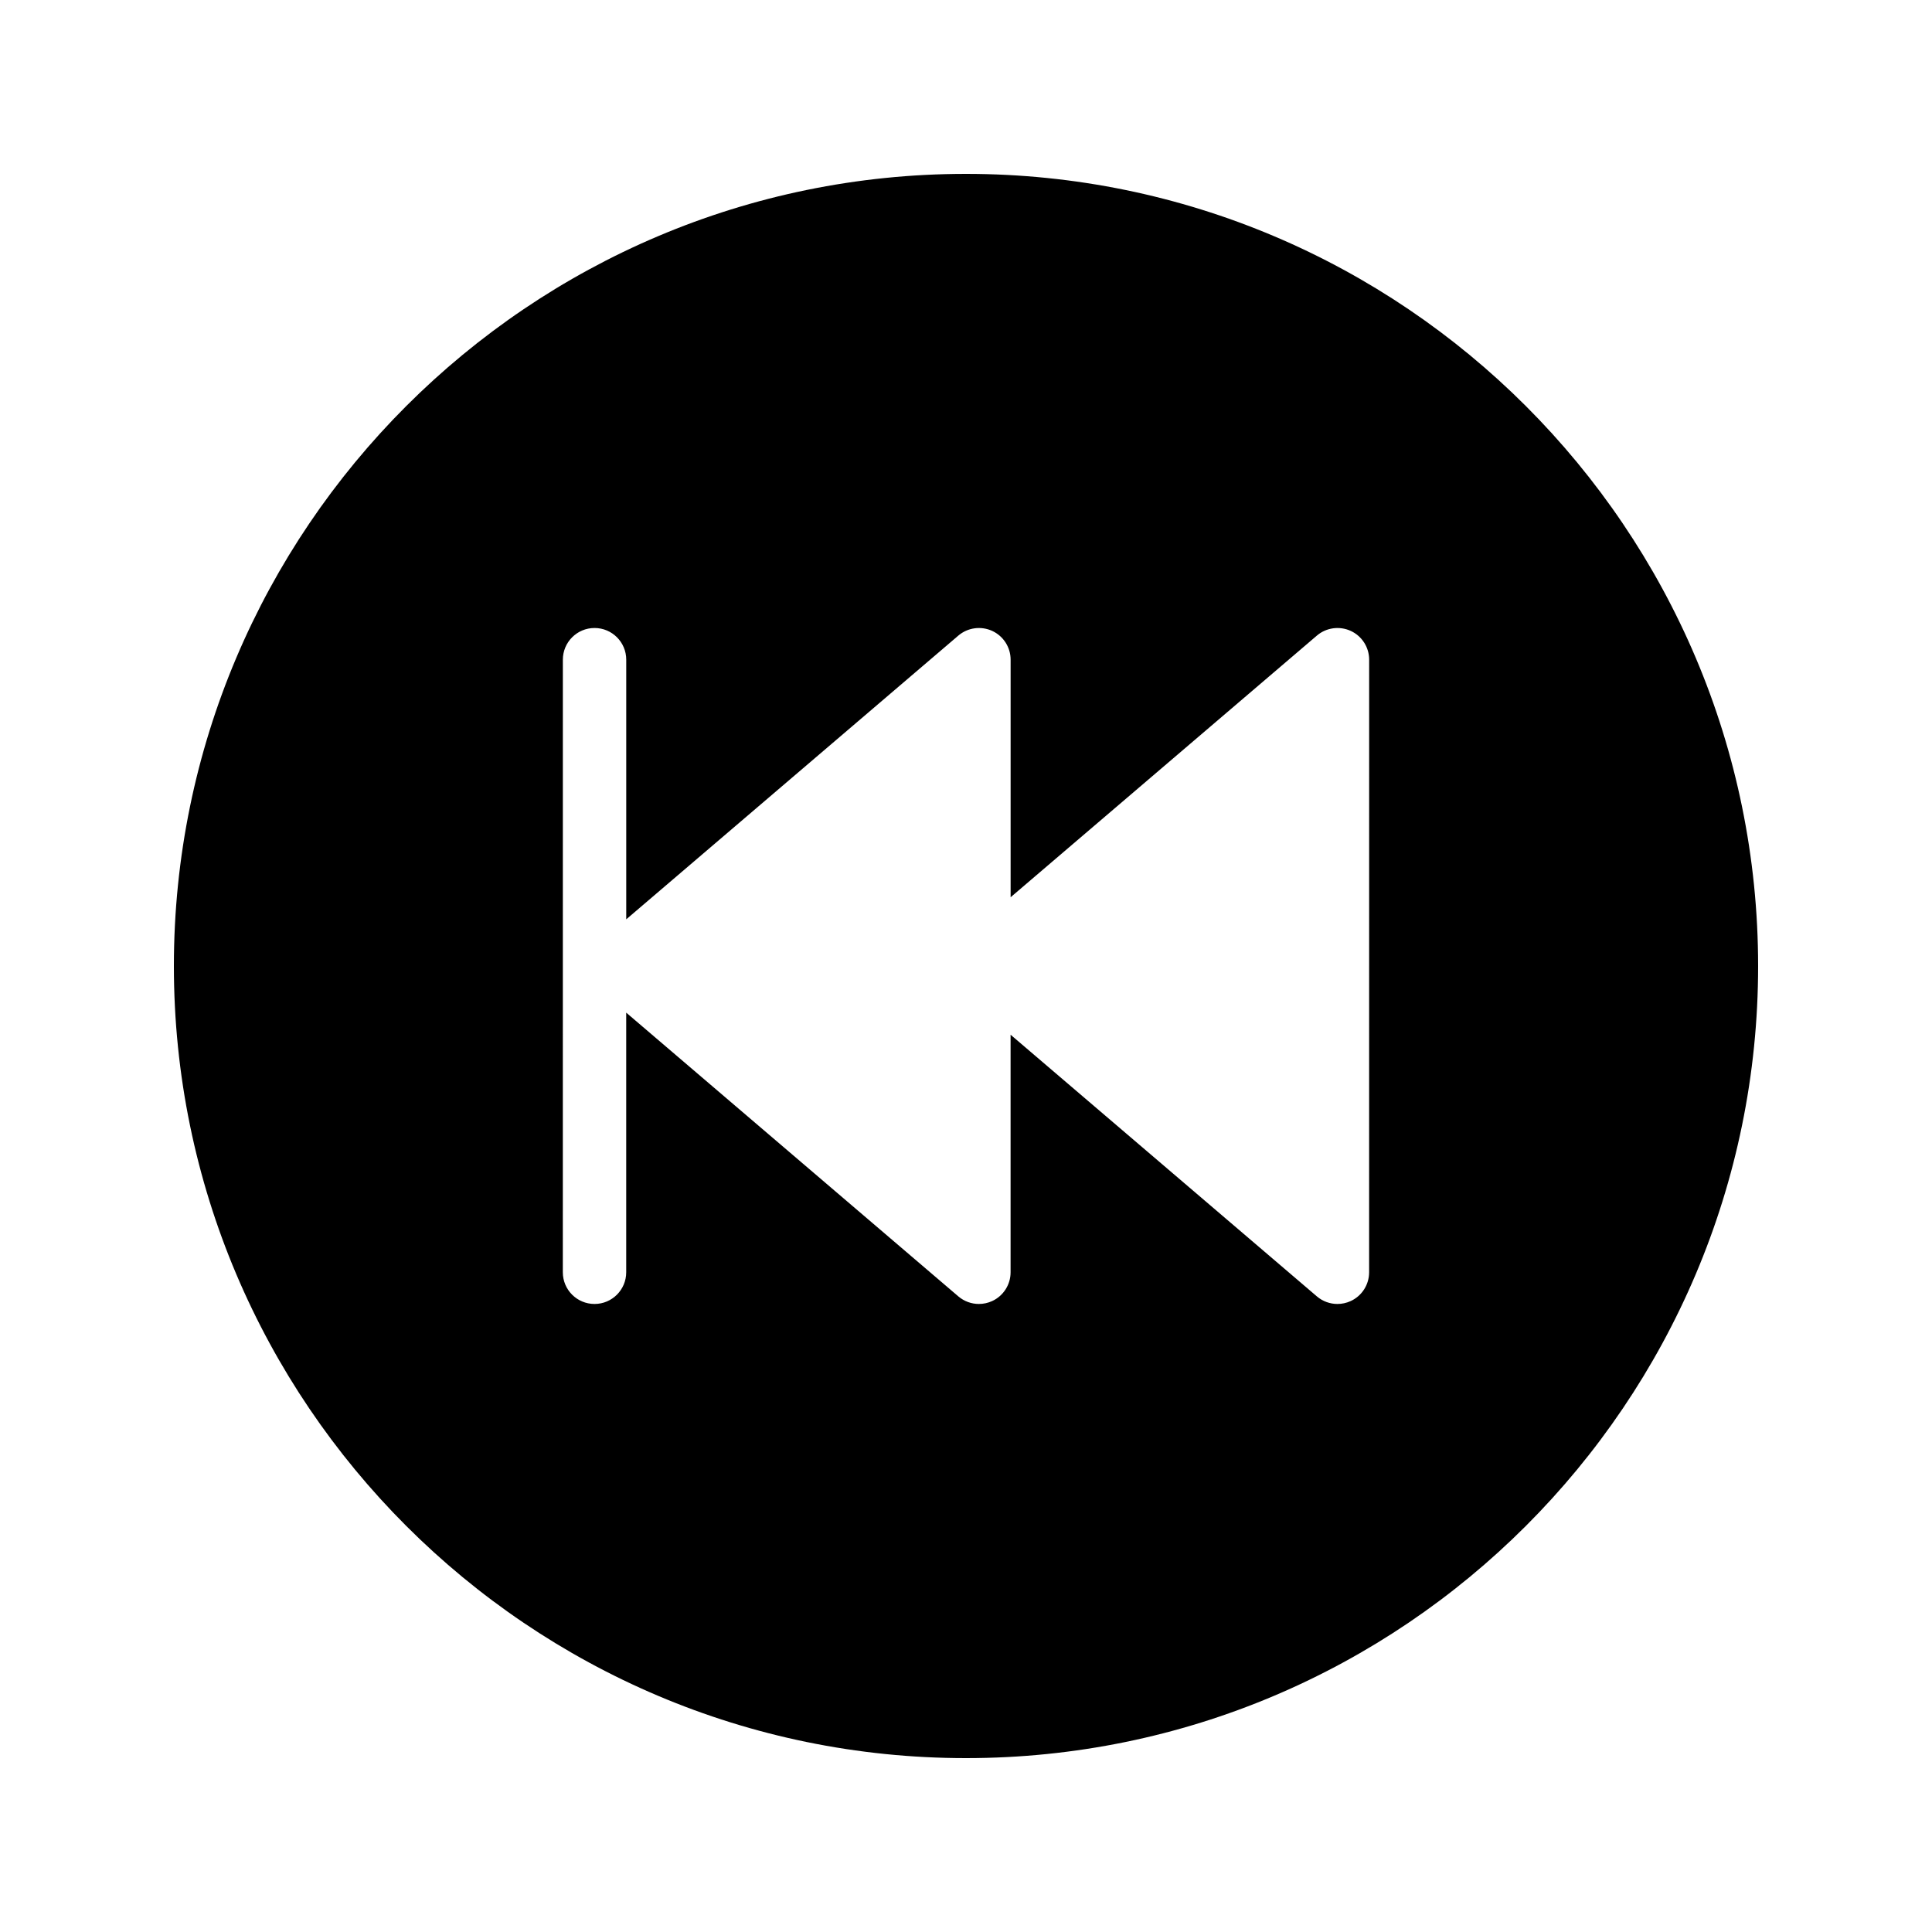 <?xml version="1.0" encoding="UTF-8"?>
<!-- Uploaded to: SVG Repo, www.svgrepo.com, Generator: SVG Repo Mixer Tools -->
<svg fill="#000000" width="800px" height="800px" version="1.1" viewBox="144 144 512 512" xmlns="http://www.w3.org/2000/svg">
 <path d="m400 190.08c-115.71 0-209.92 94.129-209.92 209.92s94.211 209.92 209.92 209.92c115.79 0 209.92-94.129 209.92-209.92-0.004-115.79-94.129-209.92-209.92-209.92zm106.83 291.09c0 3.277-1.902 6.254-4.879 7.625-1.125 0.516-2.328 0.77-3.519 0.77-1.961 0-3.902-0.688-5.453-2.012l-81.164-69.34v62.957c0 3.277-1.902 6.254-4.879 7.625-1.125 0.516-2.328 0.77-3.519 0.77-1.961 0-3.902-0.688-5.453-2.012l-88.012-75.191v68.805c0 4.637-3.754 8.398-8.398 8.398-4.641 0-8.398-3.758-8.398-8.398l0.008-162.34c0-4.637 3.754-8.398 8.398-8.398 4.641 0 8.398 3.758 8.398 8.398v68.805l88.012-75.191c2.492-2.129 6.004-2.598 8.973-1.242 2.977 1.375 4.879 4.352 4.879 7.625v62.957l81.164-69.34c2.492-2.129 6.004-2.598 8.973-1.242 2.977 1.375 4.879 4.352 4.879 7.625z"/>
</svg>
